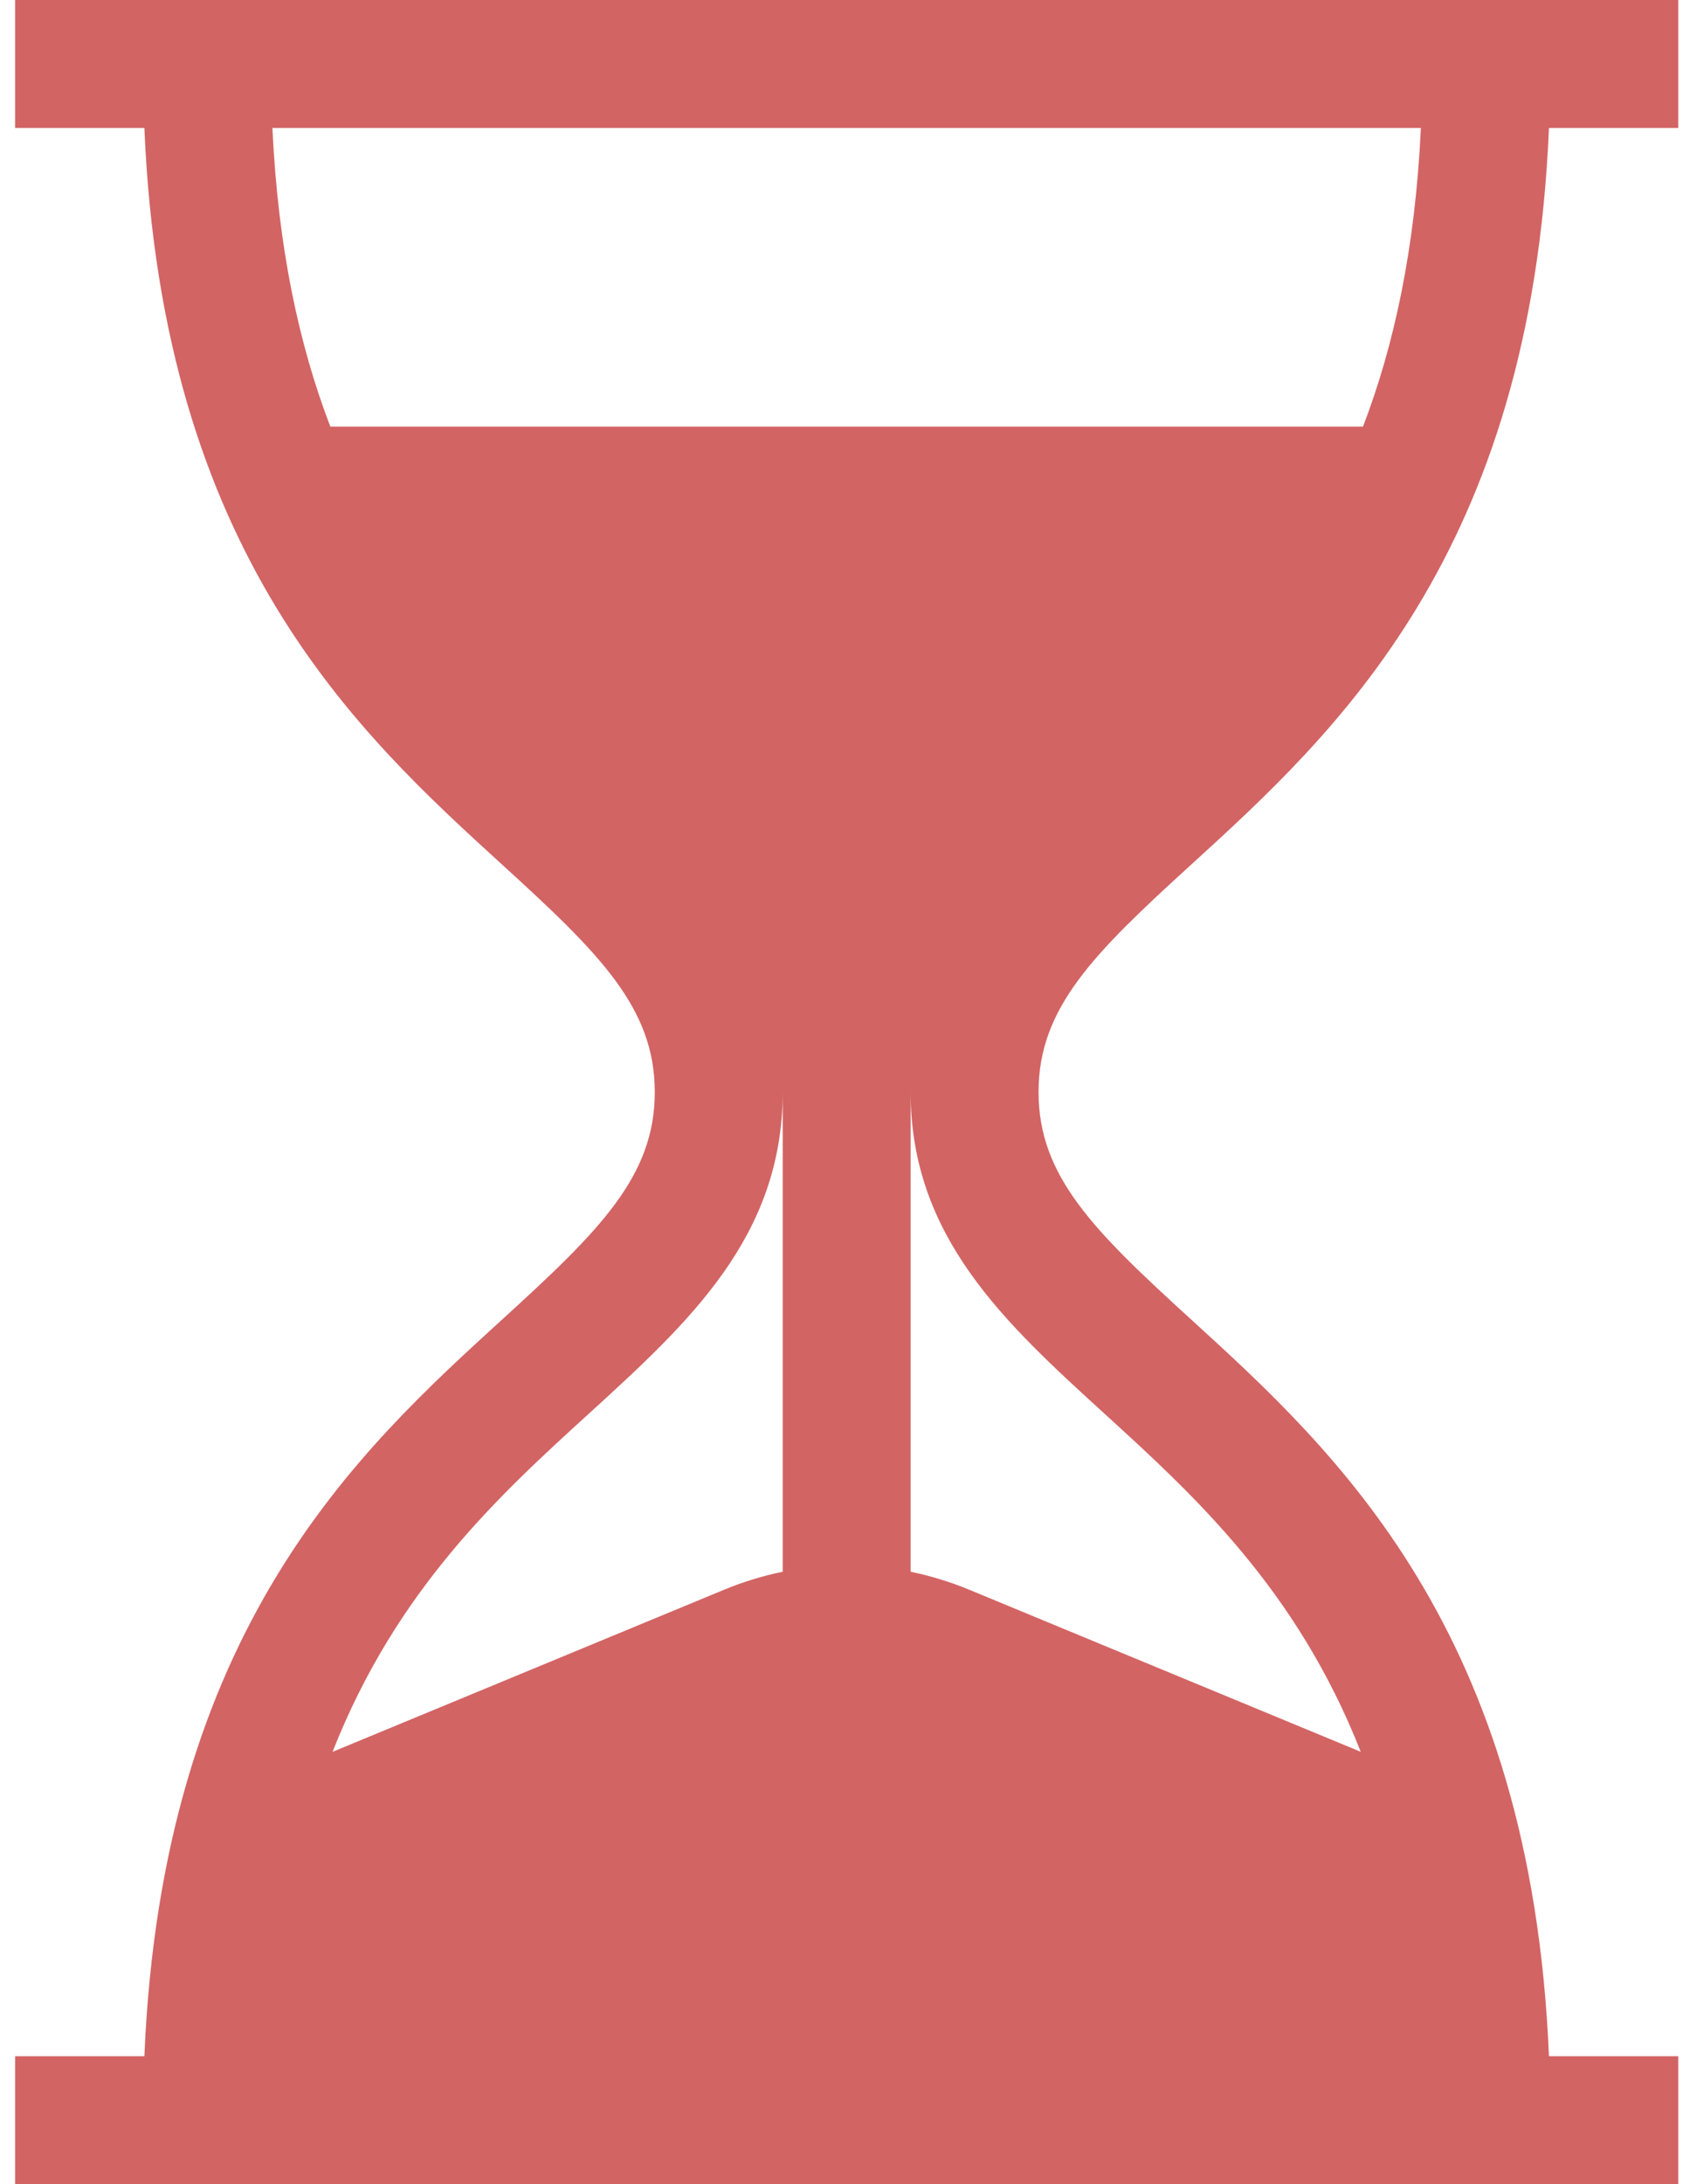 <svg width="37" height="48" viewBox="0 0 37 48" fill="none" xmlns="http://www.w3.org/2000/svg">
<path d="M26.175 19.013C29.357 16.111 33.661 12.187 34.053 2.812H36.895V0H0.332V2.812H3.174C3.566 12.187 7.869 16.111 11.052 19.013C13.187 20.959 14.395 22.15 14.395 24C14.395 25.85 13.187 27.041 11.052 28.987C7.869 31.889 3.566 35.813 3.174 45.188H0.332V48H36.895V45.188H34.053C33.661 35.813 29.357 31.889 26.175 28.987C24.04 27.041 22.832 25.85 22.832 24C22.832 22.15 24.04 20.959 26.175 19.013ZM17.207 34.541C16.773 34.631 16.344 34.761 15.925 34.934L7.311 38.499C8.718 34.922 10.983 32.855 12.947 31.066C15.138 29.068 17.207 27.181 17.207 24V34.541ZM24.28 31.066C26.243 32.855 28.509 34.922 29.915 38.498L21.302 34.934C20.883 34.761 20.454 34.631 20.02 34.541V24C20.02 27.181 22.089 29.068 24.28 31.066ZM7.262 9.375C6.582 7.603 6.112 5.464 5.989 2.812H31.237C31.114 5.464 30.645 7.603 29.965 9.375H7.262Z" fill="#D36464"/>
</svg>
